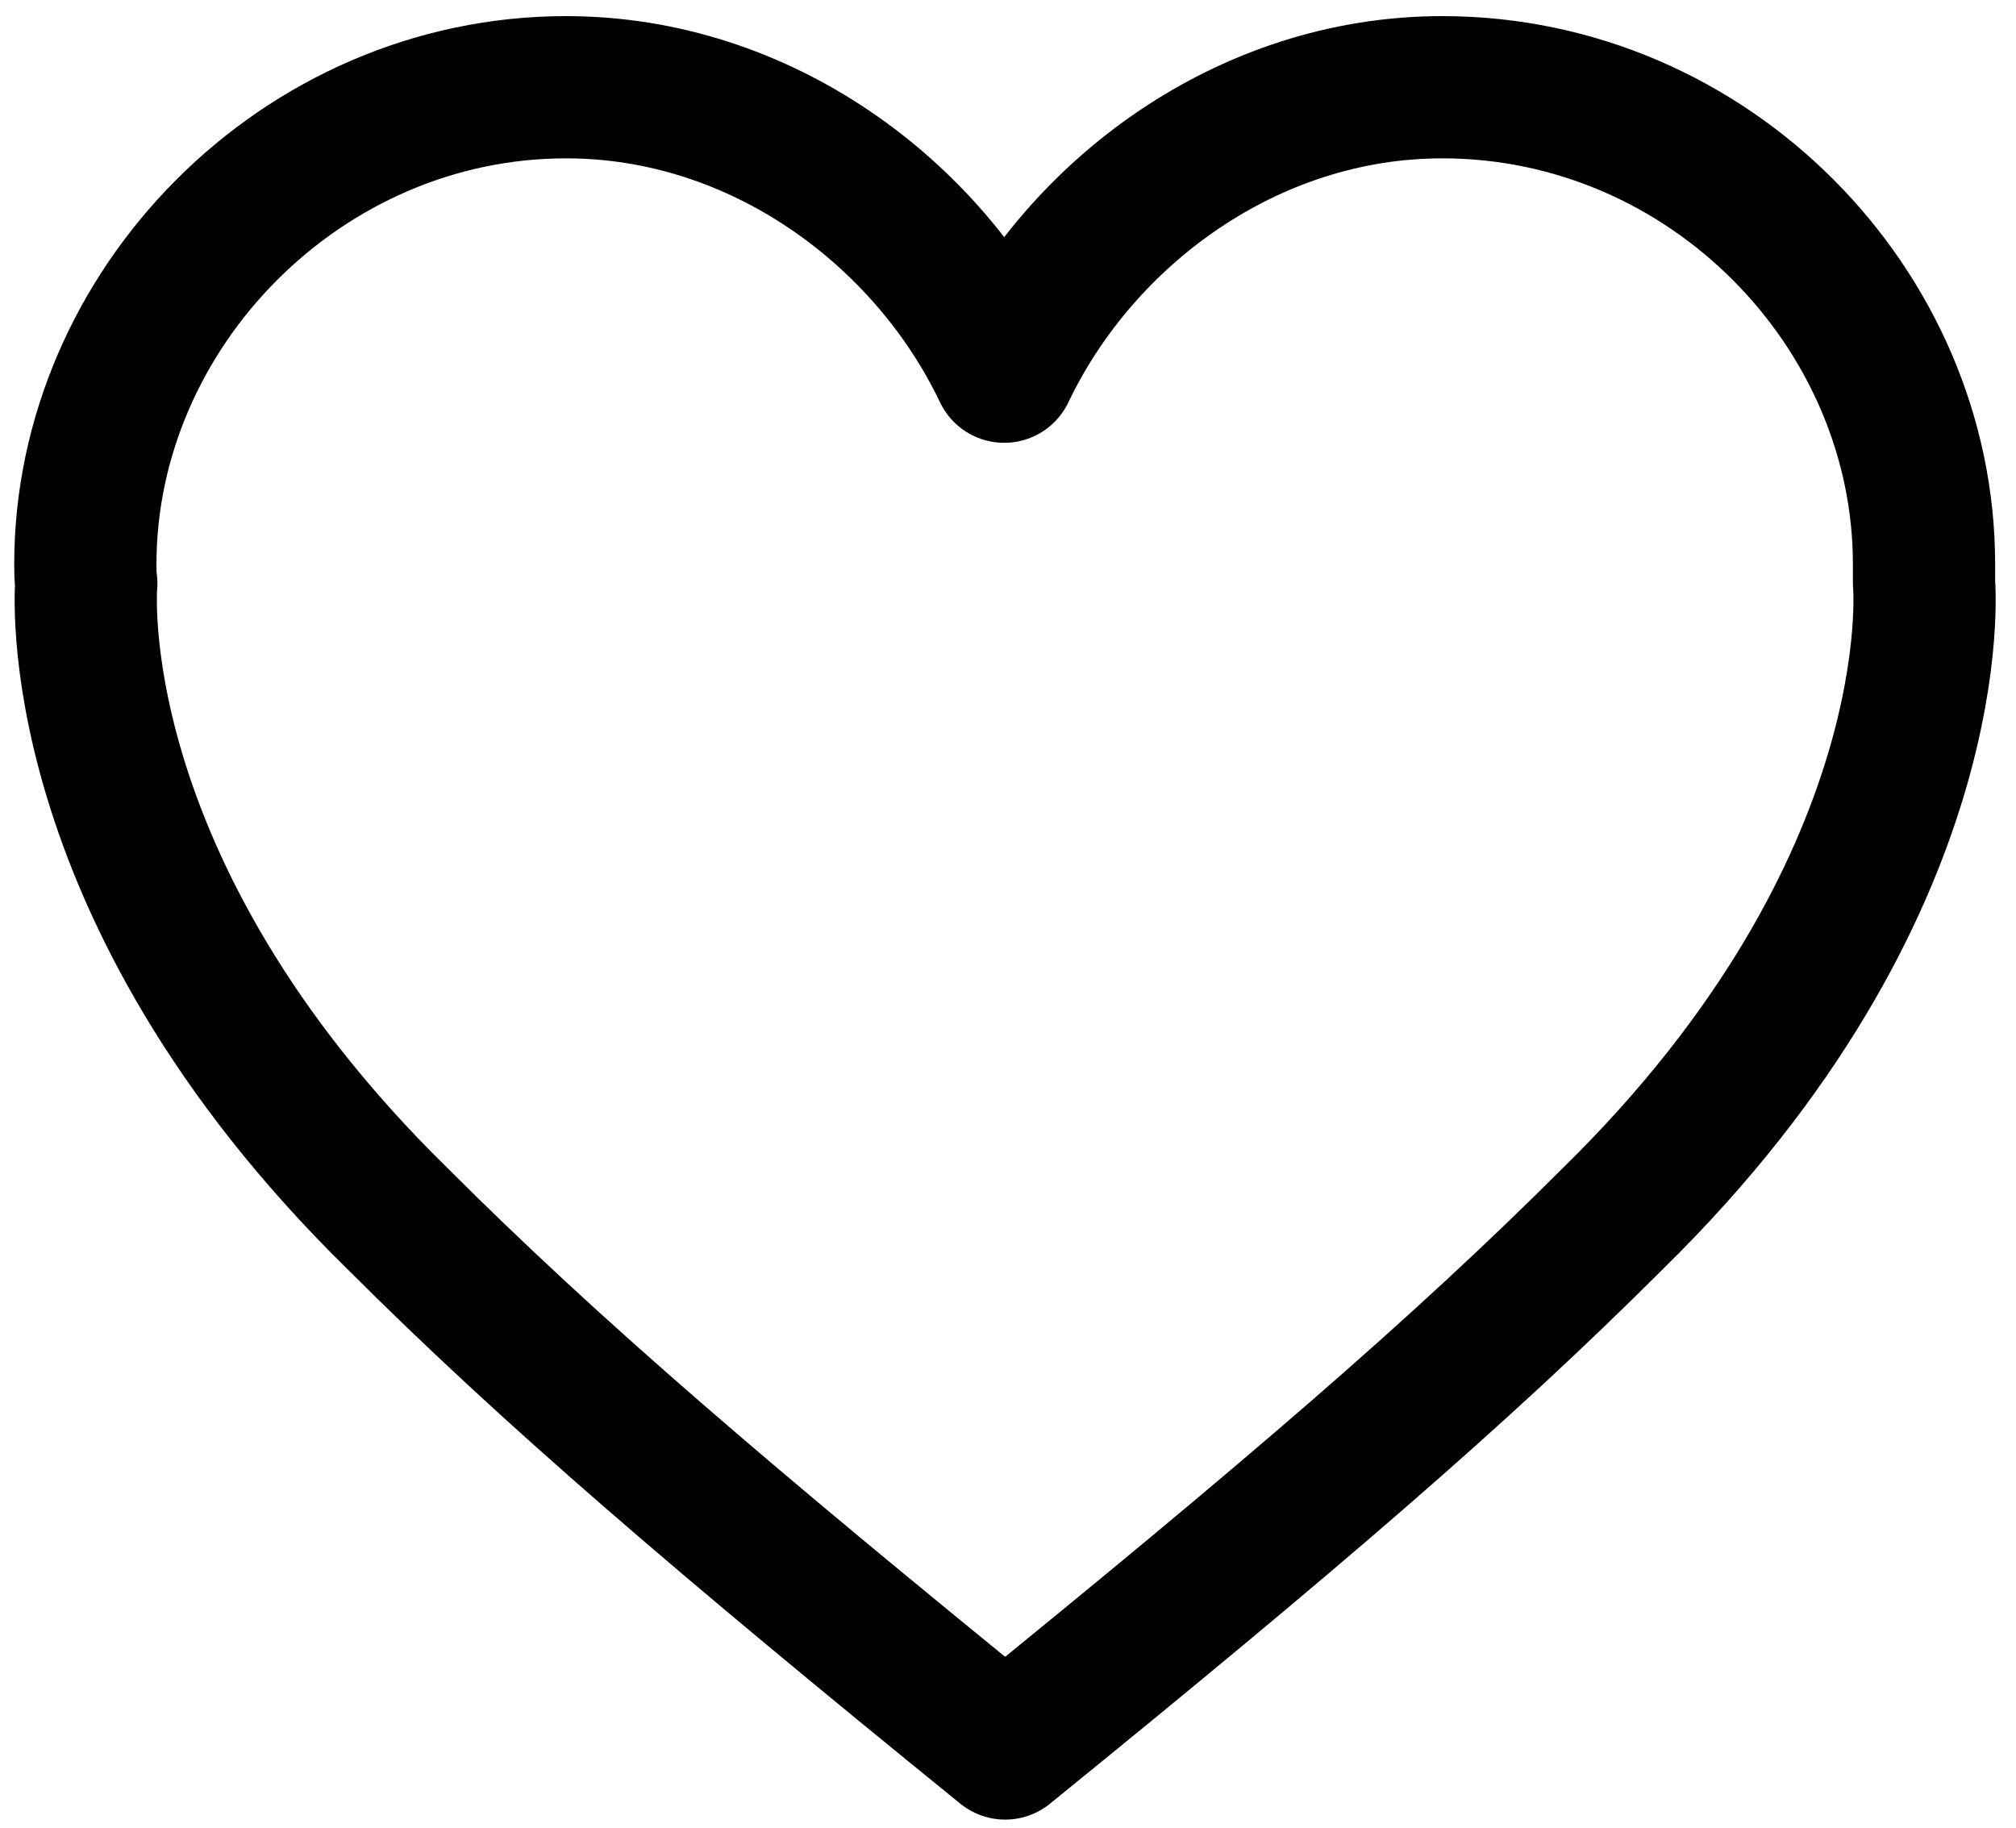 <?xml version="1.0" encoding="utf-8"?>
<!-- Generator: Adobe Illustrator 24.2.0, SVG Export Plug-In . SVG Version: 6.00 Build 0)  -->
<svg version="1.1" id="Layer_1" xmlns="http://www.w3.org/2000/svg" xmlns:xlink="http://www.w3.org/1999/xlink" x="0px" y="0px"
	 viewBox="0 0 212.6 192.8" style="enable-background:new 0 0 212.6 192.8;" xml:space="preserve">
<style type="text/css">
	.st0{fill:none;stroke:#010101;stroke-width:15;stroke-linecap:round;stroke-linejoin:round;stroke-miterlimit:10;}
</style>
<g>
	<path class="st0" d="M202.9,61.5L202.9,61.5c0-0.7,0-1.3,0-2c0-27-22.7-50.3-50.8-50.3c-20.5,0-38.2,13.2-46.2,30h0
		c-8-16.8-25.7-30-46.2-30C31.8,9.2,9,32.6,9,59.5c0,0.7,0,1.3,0.1,2h0c0,0-2.9,32,32.8,67c16.2,16.2,34.3,31.7,64.1,55.9
		c29.8-24.2,47.9-39.7,64.1-55.9C205.8,93.5,202.9,61.5,202.9,61.5z"/>
</g>
</svg>

